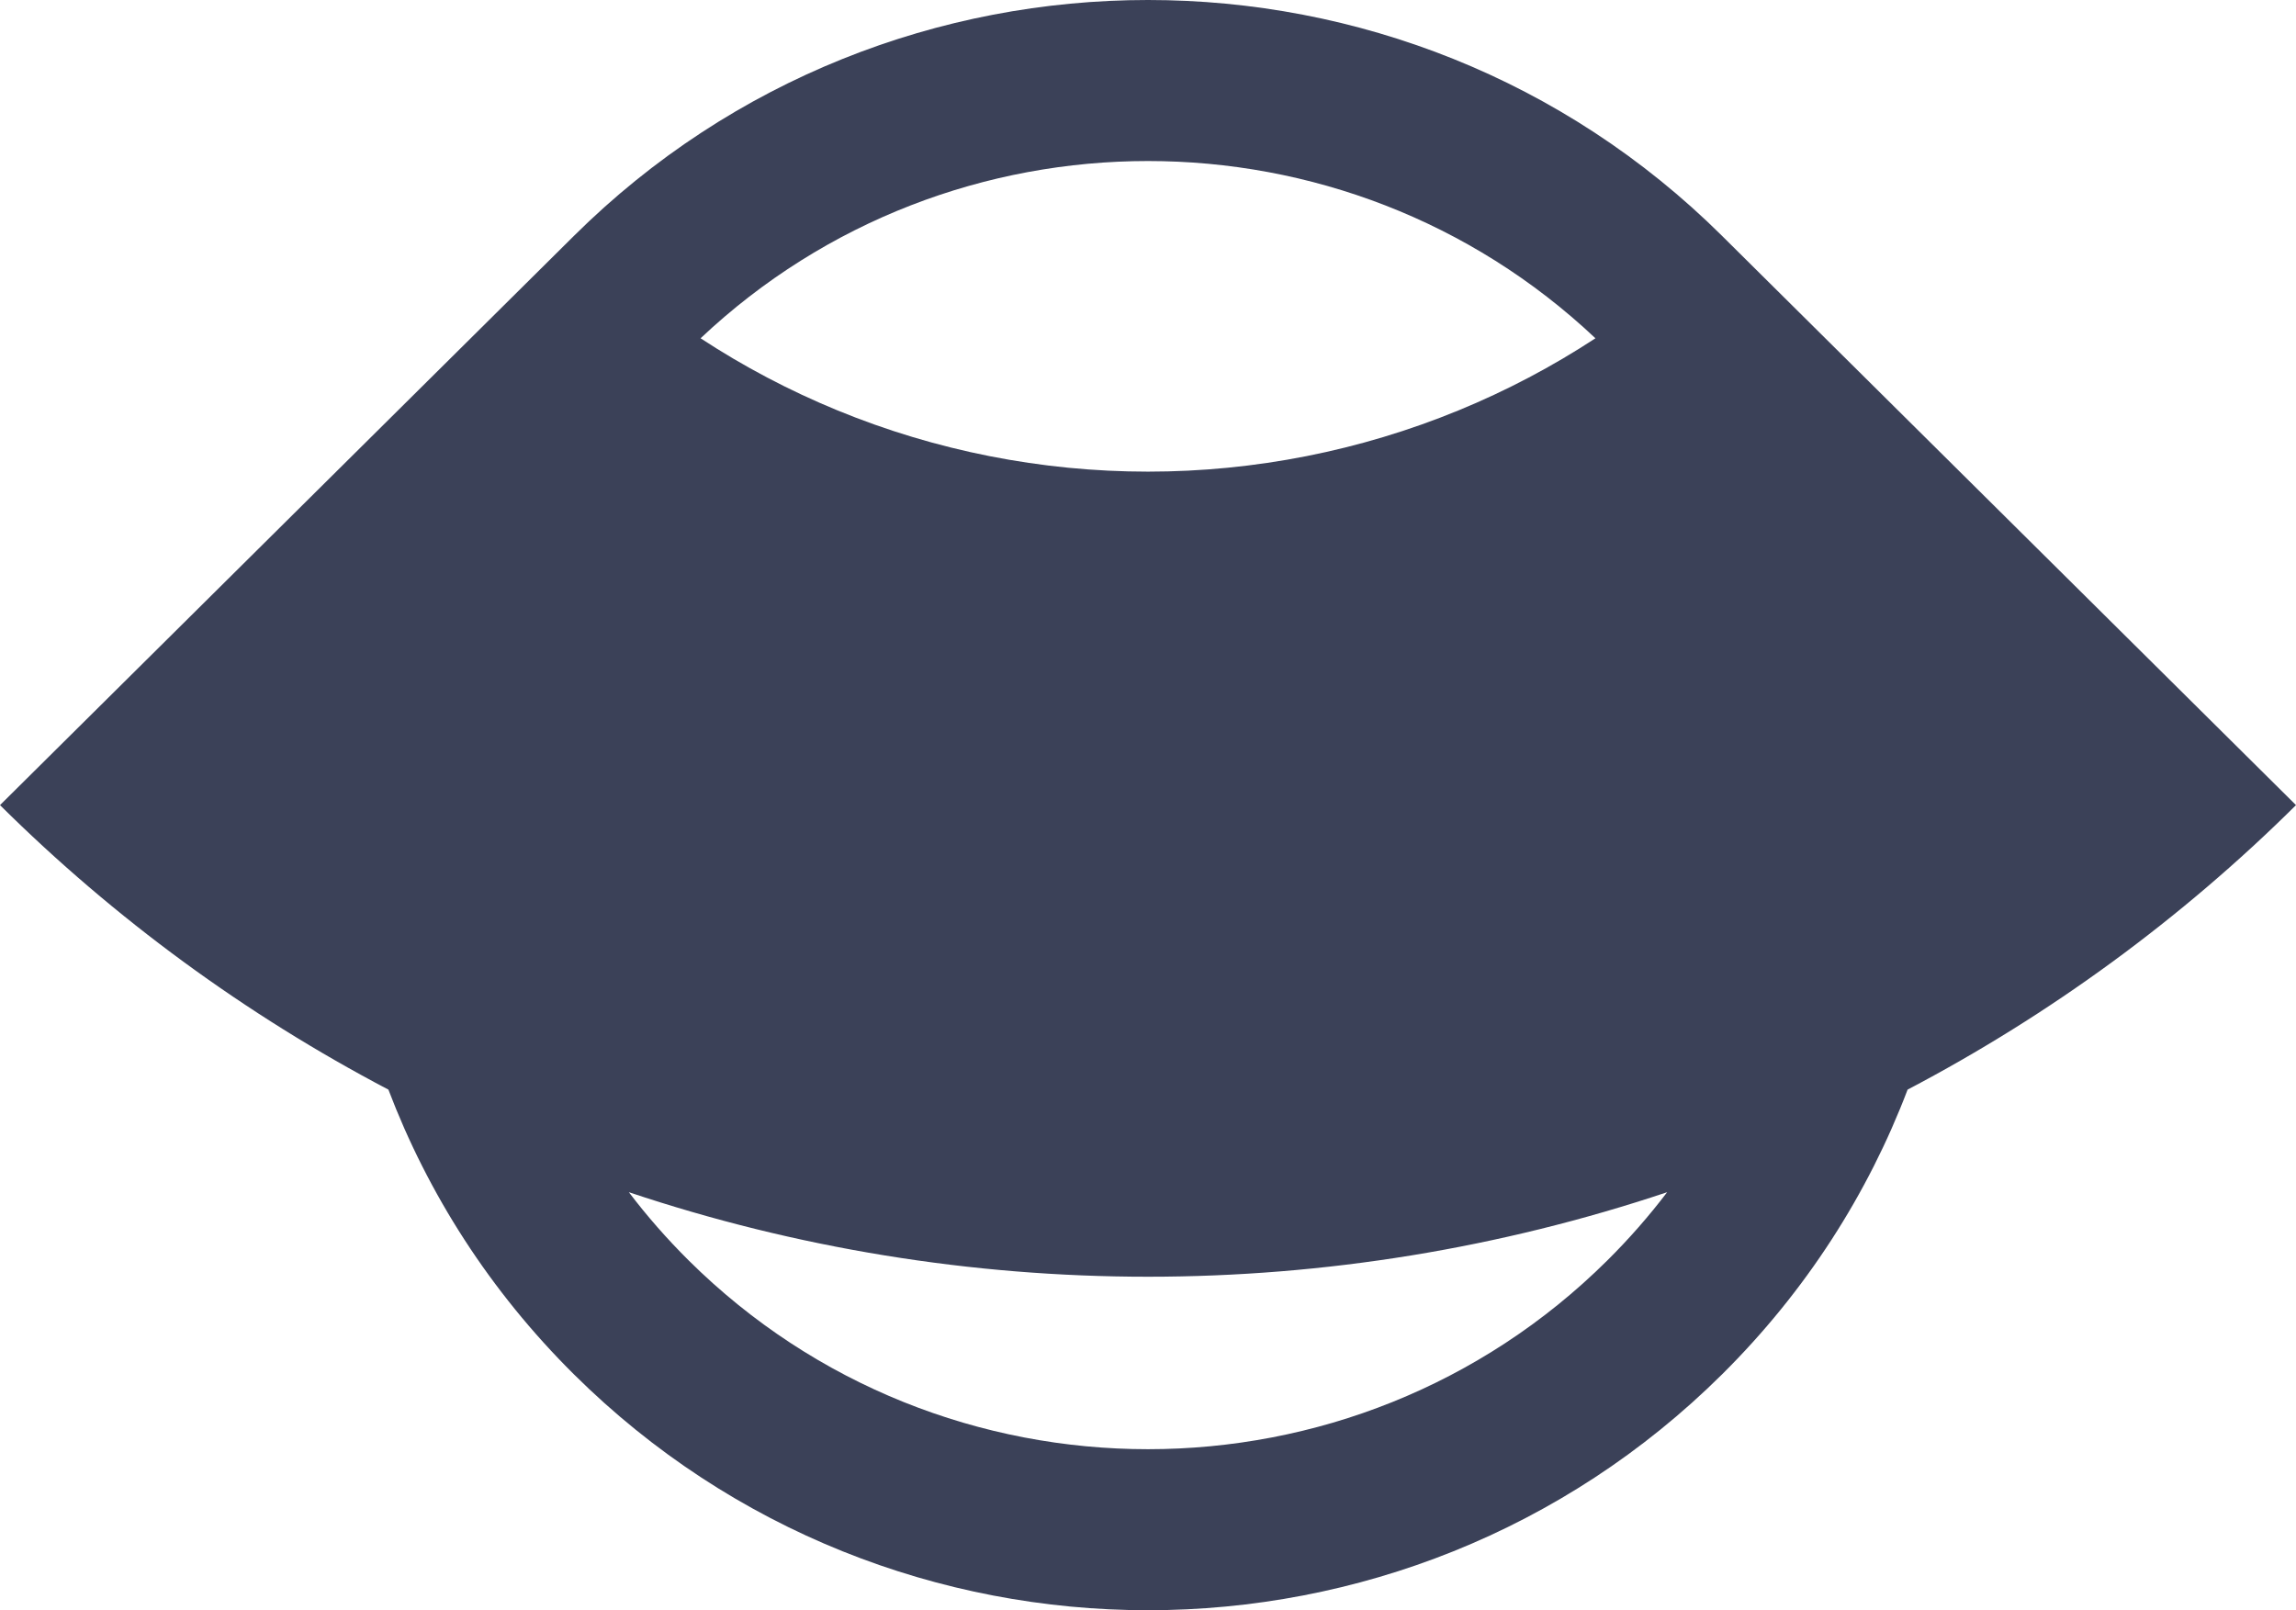 <svg width="154" height="108" viewBox="0 0 154 108" fill="none" xmlns="http://www.w3.org/2000/svg">
<g clip-path="url(#clip0_1272_1756)">
<path fill-rule="evenodd" clip-rule="evenodd" d="M38.445 15.871L0 54C7.69 61.627 16.474 68.054 26.052 73.083C28.699 80.047 32.848 86.579 38.5 92.184C59.763 113.272 94.237 113.272 115.5 92.184C121.152 86.579 125.301 80.047 127.949 73.082C137.526 68.054 146.31 61.627 154 54L115.586 15.902C115.557 15.873 115.529 15.845 115.5 15.816C94.237 -5.272 59.763 -5.272 38.5 15.816C38.482 15.834 38.464 15.852 38.445 15.871ZM111.821 79.962C100.618 83.712 88.857 85.632 77 85.632C65.143 85.632 53.383 83.712 42.179 79.962C43.393 81.559 44.733 83.092 46.2 84.547C63.211 101.418 90.79 101.418 107.8 84.547C109.267 83.092 110.607 81.559 111.821 79.962ZM46.99 22.689C49.878 24.582 52.95 26.202 56.164 27.522C62.77 30.236 69.85 31.633 77 31.633C84.15 31.633 91.23 30.236 97.836 27.522C101.05 26.202 104.122 24.582 107.011 22.689C90.212 6.837 63.788 6.837 46.99 22.689Z" fill="#3B4158"/>
</g>
<defs>
<clipPath id="clip0_1272_1756">
<rect width="154" height="108" fill="white"/>
</clipPath>
</defs>
</svg>
